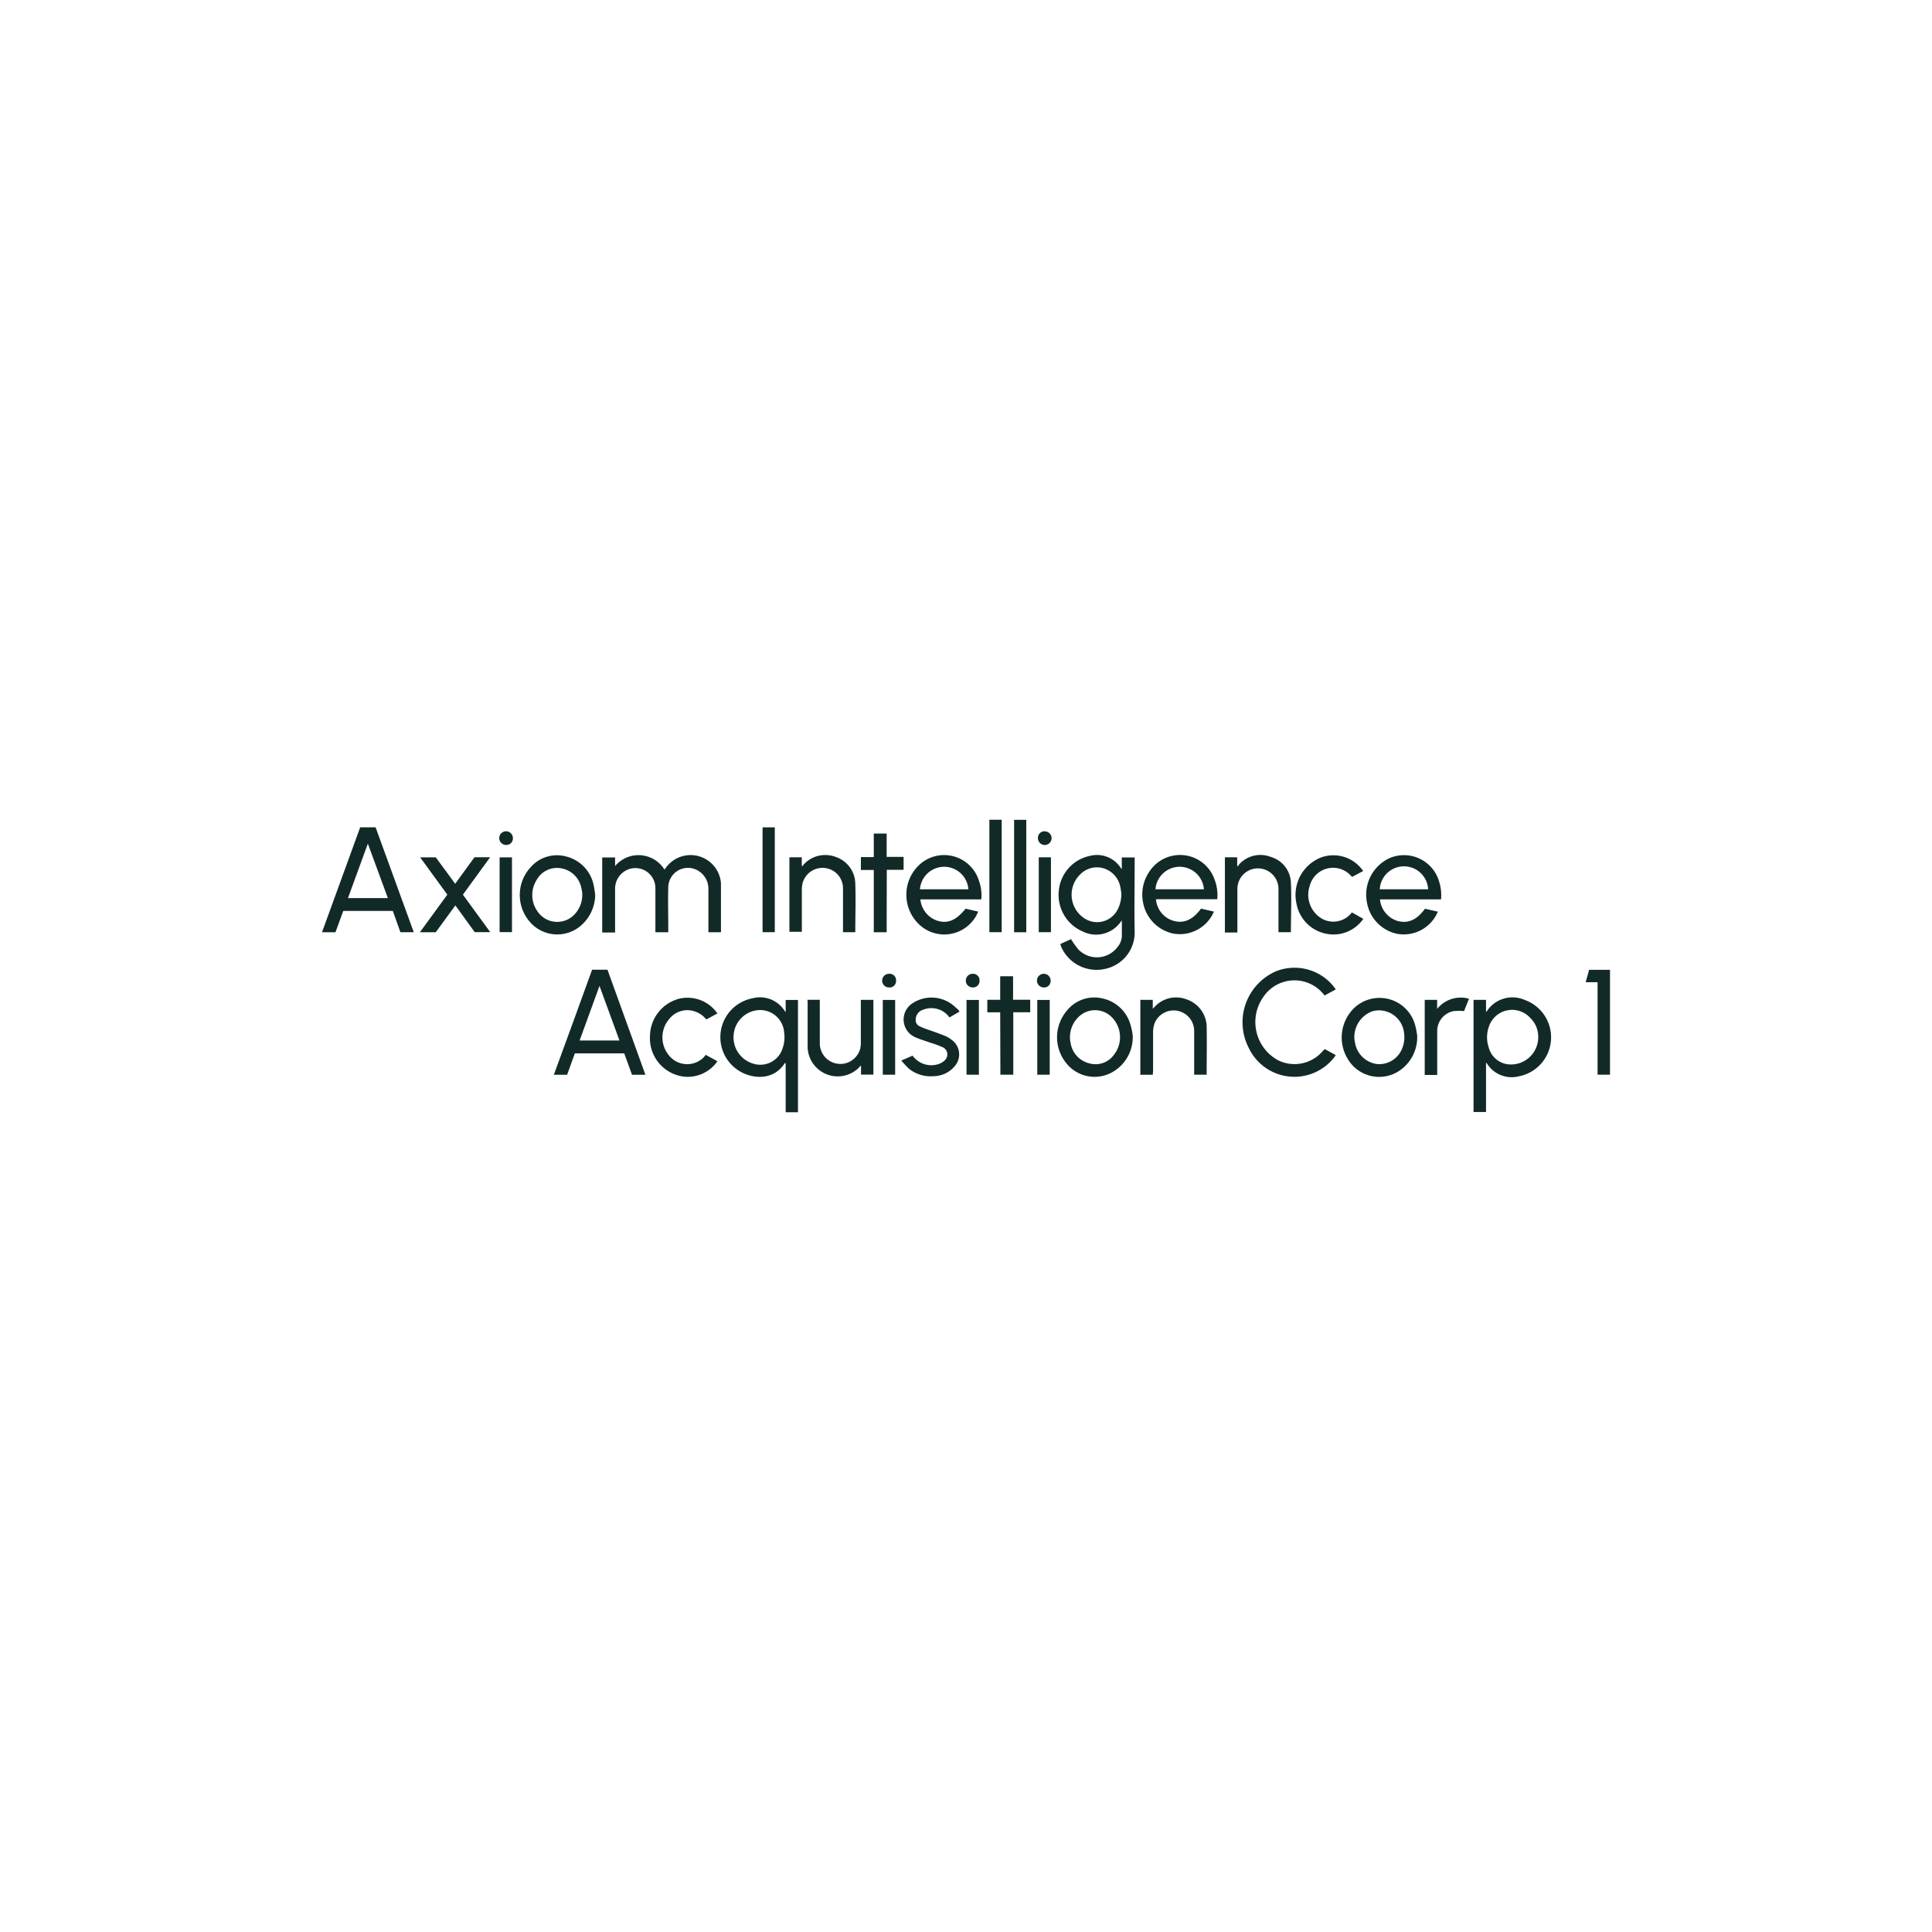 <svg id="Layer_1" data-name="Layer 1" xmlns="http://www.w3.org/2000/svg" viewBox="0 0 300 300"><path d="M164.64,146.59l1.67-.76a12.76,12.76,0,0,0,1.15,1.61,4,4,0,0,0,6.07-.39,2.8,2.8,0,0,0,.67-1.67c0-.8,0-1.59,0-2.42a.46.46,0,0,0-.12.1,4.67,4.67,0,0,1-6,1.56,6.18,6.18,0,0,1-3.67-6.33,6.09,6.09,0,0,1,4.79-5.38,4.39,4.39,0,0,1,4.83,1.86l.16.2v-1.83h2v.45c0,3.71-.07,7.43,0,11.14a5.76,5.76,0,0,1-4.42,5.68,6,6,0,0,1-7-3.42C164.74,146.87,164.7,146.74,164.64,146.59Zm9.48-7.67c0-.32-.05-.64-.12-.95a3.75,3.75,0,0,0-2.43-3.07,3.63,3.63,0,0,0-3.79.83,4.39,4.39,0,0,0,.5,6.8,3.58,3.58,0,0,0,5.3-1.37A5.13,5.13,0,0,0,174.12,138.92Z" fill="#122a27"/><path d="M111.93,144.76H110v-.46c0-2.09,0-4.18,0-6.27a3.25,3.25,0,0,0-2.36-3.16,3.06,3.06,0,0,0-3.87,2.84c-.06,2.19,0,4.37,0,6.56v.49h-2v-.46c0-2.14,0-4.27,0-6.4a3.11,3.11,0,0,0-3.91-3A3.21,3.21,0,0,0,95.51,138c0,2.12,0,4.23,0,6.35v.45h-2V133.14h2v1.34a4.75,4.75,0,0,1,7.67.55l.19-.25a4.73,4.73,0,0,1,8.52,1.89,4.08,4.08,0,0,1,.06.79q0,3.49,0,7C112,144.54,111.93,144.63,111.93,144.76Z" fill="#122a27"/><path d="M122,157.16v-1.89h1.91v17.44H122v-7.62c-.07,0-.13,0-.14,0-1.63,2.52-4.44,2.47-6.45,1.54a6.15,6.15,0,0,1,1.41-11.61,4.53,4.53,0,0,1,5,1.92A1.88,1.88,0,0,0,122,157.16Zm-3.95-.32a4.16,4.16,0,0,0-4.1,3.6,4.26,4.26,0,0,0,3,4.72,3.63,3.63,0,0,0,4.57-2.37,5.24,5.24,0,0,0,.24-2.48A3.74,3.74,0,0,0,118,156.84Z" fill="#122a27"/><path d="M230.75,155.26v1.89a2.38,2.38,0,0,0,.22-.27,4.75,4.75,0,0,1,5.81-1.6,6.16,6.16,0,0,1-.9,11.84,4.52,4.52,0,0,1-5-2s0-.06-.13-.07v7.62h-1.94V155.26Zm8.1,5.55a4,4,0,0,0-1.18-2.69,3.8,3.8,0,0,0-6.51,1.4,4.91,4.91,0,0,0,0,3.1,3.54,3.54,0,0,0,2.76,2.61A4.23,4.23,0,0,0,238.85,160.81Z" fill="#122a27"/><path d="M100.22,166.89H98.14l-1.21-3.32H89.26l-1.2,3.32H86q3-8.17,5.94-16.31h2.39Q97.25,158.71,100.22,166.89Zm-7.13-13.8L90,161.57h6.19Z" fill="#122a27"/><path d="M52.09,144.76H50l5.93-16.3h2.39l5.93,16.29H62.17L61,141.45H53.3Zm1.94-5.3h6.2L57.12,131Z" fill="#122a27"/><path d="M205.7,162.9l1.71.93a2.79,2.79,0,0,1-.2.31,7.84,7.84,0,0,1-13.29-1.39,8.65,8.65,0,0,1,4.19-11.92,7.79,7.79,0,0,1,9.22,2.67.67.67,0,0,1,.06.12s-.07.08-.12.1l-1.6.86c-.06-.08-.12-.17-.19-.25a5.82,5.82,0,0,0-9.23.36,6.76,6.76,0,0,0,2.12,9.9,5.77,5.77,0,0,0,7-1.35Z" fill="#122a27"/><path d="M223.76,139.66h-9.48A3.88,3.88,0,0,0,217,143c1.65.45,3-.16,4.27-1.89l2,.45c-.09.18-.14.32-.21.45a5.74,5.74,0,0,1-6.07,3,6,6,0,0,1-4.73-4.88,6.24,6.24,0,0,1,3.6-6.92,5.69,5.69,0,0,1,7.67,3.9A6.86,6.86,0,0,1,223.76,139.66Zm-2-1.57a3.76,3.76,0,0,0-7.51,0Z" fill="#122a27"/><path d="M152.37,139.66h-9.45a3.85,3.85,0,0,0,2.53,3.27c1.68.57,3,0,4.49-1.83l1.94.45a1.59,1.59,0,0,1-.08.22,5.68,5.68,0,0,1-9,1.85,6.36,6.36,0,0,1,.14-9.5,5.66,5.66,0,0,1,9.1,2.74A6.38,6.38,0,0,1,152.37,139.66Zm-2-1.57a3.77,3.77,0,0,0-7.52,0Z" fill="#122a27"/><path d="M186.49,141.09l2,.46c-.07.17-.13.3-.19.42a5.76,5.76,0,0,1-6.09,3,6.05,6.05,0,0,1-4.72-4.85,6.28,6.28,0,0,1,1-4.8,5.68,5.68,0,0,1,10.13,1.31,6.62,6.62,0,0,1,.39,3H179.5a3.79,3.79,0,0,0,2.46,3.27C183.66,143.51,185.16,142.92,186.49,141.09Zm.45-3a3.77,3.77,0,0,0-7.52,0Z" fill="#122a27"/><path d="M92.42,139a6.39,6.39,0,0,1-2,4.53,5.61,5.61,0,0,1-8-.22,6.35,6.35,0,0,1,0-8.67A5.41,5.41,0,0,1,87.93,133a5.77,5.77,0,0,1,4.22,4.29A13.86,13.86,0,0,1,92.42,139Zm-2-.25a6.92,6.92,0,0,0-.18-1,3.84,3.84,0,0,0-3.12-2.92,3.59,3.59,0,0,0-3.79,1.81,4.38,4.38,0,0,0,.14,4.89,3.69,3.69,0,0,0,5.56.64A4.41,4.41,0,0,0,90.41,138.74Z" fill="#122a27"/><path d="M175.89,160.81a6.25,6.25,0,0,1-3,5.58,5.62,5.62,0,0,1-7.39-1.39,6.36,6.36,0,0,1,.17-8.07,5.44,5.44,0,0,1,5.54-1.89,5.76,5.76,0,0,1,4.35,4.15A10.21,10.21,0,0,1,175.89,160.81Zm-9.75.28c0,.3.05.61.11.91a3.87,3.87,0,0,0,2.91,3.12,3.52,3.52,0,0,0,3.83-1.36,4.41,4.41,0,0,0-.21-5.66,3.65,3.65,0,0,0-5.4-.09A4.37,4.37,0,0,0,166.14,161.09Z" fill="#122a27"/><path d="M220.06,160.78a6.28,6.28,0,0,1-2.85,5.54,5.66,5.66,0,0,1-8-2,6.38,6.38,0,0,1,1.11-7.84,5.73,5.73,0,0,1,9.43,2.72A14.14,14.14,0,0,1,220.06,160.78Zm-9.76.29c0,.31.06.61.12.91a4,4,0,0,0,3.36,3.24,3.81,3.81,0,0,0,3.94-2.41,4.55,4.55,0,0,0,.29-2.5,3.91,3.91,0,0,0-4.84-3.3A4.26,4.26,0,0,0,210.3,161.07Z" fill="#122a27"/><path d="M190.2,133.12h1.91v1.3l.14.1a1.71,1.71,0,0,1,.14-.27,4.44,4.44,0,0,1,4.94-1.19,4.33,4.33,0,0,1,3.12,4.05c.12,2.51,0,5,0,7.55a.23.23,0,0,1,0,.09h-1.93v-.45c0-2.09,0-4.18,0-6.27a3.19,3.19,0,1,0-6.38,0q0,3.13,0,6.28v.49H190.2Z" fill="#122a27"/><path d="M125.37,155.25h1.93v.46c0,2.12,0,4.24,0,6.35a3.19,3.19,0,0,0,6.24.89,3.69,3.69,0,0,0,.13-1c0-2.08,0-4.15,0-6.23v-.46h1.95v11.6H133.7v-1.31l-.11-.05c-.06.08-.11.17-.18.25a4.68,4.68,0,0,1-8-3c0-2.43,0-4.85,0-7.27A1.91,1.91,0,0,1,125.37,155.25Z" fill="#122a27"/><path d="M122.58,133.12h1.92v1.3l.13.09a2,2,0,0,1,.18-.29,4.55,4.55,0,0,1,5-1.14,4.45,4.45,0,0,1,3,4.16c.09,2.44,0,4.9,0,7.35a1.1,1.1,0,0,1,0,.16H130.9v-.45c0-2.13,0-4.26,0-6.39a3.16,3.16,0,0,0-2.77-3.12,3.2,3.2,0,0,0-3.52,2.41,4.39,4.39,0,0,0-.1,1c0,2,0,4,0,6v.49h-1.93Z" fill="#122a27"/><path d="M179,166.89h-1.93V155.26H179v1.36l.27-.25a4.51,4.51,0,0,1,5-1.18,4.58,4.58,0,0,1,3.1,4.13c.05,2.47,0,5,0,7.42a.44.44,0,0,1,0,.14h-1.94v-.45c0-2.13,0-4.26,0-6.39a3.19,3.19,0,0,0-6.12-1.21,4.07,4.07,0,0,0-.26,1.43c0,2,0,4.08,0,6.11Z" fill="#122a27"/><path d="M70.68,137.23l3-4.12h2.43l-4.23,5.81,4.24,5.82H73.71l-3-4.15-3.05,4.17H65.2l4.26-5.84-4.22-5.79h2.43Z" fill="#122a27"/><path d="M149,157.08l-1.57.91a3.43,3.43,0,0,0-4-1.23,1.63,1.63,0,0,0-1.24,1.66,1,1,0,0,0,.51.89,8.85,8.85,0,0,0,1.14.48c1,.35,1.93.67,2.88,1.05a4.63,4.63,0,0,1,1.09.65,2.78,2.78,0,0,1,.41,4.1,4.34,4.34,0,0,1-3.23,1.52A5.45,5.45,0,0,1,141.2,166a12.34,12.34,0,0,1-1.24-1.32l1.74-.76a3.6,3.6,0,0,0,4,1.32,2.6,2.6,0,0,0,1-.59,1.24,1.24,0,0,0-.24-2,14.51,14.51,0,0,0-2-.74c-.81-.3-1.65-.52-2.43-.89a3,3,0,0,1-.57-5.07,5.34,5.34,0,0,1,7,.56C148.71,156.65,148.83,156.85,149,157.08Z" fill="#122a27"/><path d="M211.67,135.25l-1.7.91a.88.88,0,0,1-.15-.12,3.74,3.74,0,0,0-6.46,1.57,4.28,4.28,0,0,0,2.15,5.17,3.64,3.64,0,0,0,4.16-.8c.08-.08.15-.18.25-.3l1.78,1a5.74,5.74,0,0,1-3.34,2.28,5.85,5.85,0,0,1-7.06-4.73,6.24,6.24,0,0,1,3.75-7.05A5.59,5.59,0,0,1,211.67,135.25Z" fill="#122a27"/><path d="M111.4,157.37l-1.73.93a3.77,3.77,0,0,0-1.89-1.28,3.56,3.56,0,0,0-3.83,1.17,4.38,4.38,0,0,0,0,5.78,3.62,3.62,0,0,0,5.27.26,3.13,3.13,0,0,0,.36-.44l1.82,1a5.63,5.63,0,0,1-5,2.41,6,6,0,0,1-5.47-6.36,6.07,6.07,0,0,1,4.56-5.77A5.64,5.64,0,0,1,111.4,157.37Z" fill="#122a27"/><path d="M137.68,144.76h-2v-9.67h-2v-2h2v-3.66h2v3.63h2.63v2h-2.61Z" fill="#122a27"/><path d="M155.31,157.19h-2v-1.94h2v-3.66h2v3.65h2.66v1.94h-2.63v9.7h-2Z" fill="#122a27"/><path d="M248.07,152.52h-1.85l.54-1.93H250v16.29h-1.93Z" fill="#122a27"/><path d="M153.63,127.29h1.91v17.46h-1.91Z" fill="#122a27"/><path d="M159.36,144.76h-1.89V127.3h1.89Z" fill="#122a27"/><path d="M227.34,157a9.44,9.44,0,0,0-1.6,0,3.15,3.15,0,0,0-2.57,3.21c0,2.07,0,4.15,0,6.23v.48h-1.94V155.26h1.93v1.4a4.7,4.7,0,0,1,4.94-1.58Z" fill="#122a27"/><path d="M118.41,128.47h1.9v16.28h-1.9Z" fill="#122a27"/><path d="M137.08,166.88V155.27H139v11.61Z" fill="#122a27"/><path d="M152,166.88h-1.92V155.27H152Z" fill="#122a27"/><path d="M163,166.88h-1.93V155.27H163Z" fill="#122a27"/><path d="M77.58,133.13H79.5v11.61H77.58Z" fill="#122a27"/><path d="M161.3,133.12h1.89v11.63H161.3Z" fill="#122a27"/><path d="M152.1,152.26a1,1,0,0,1-1.07,1.07,1.06,1.06,0,1,1,0-2.12A1,1,0,0,1,152.1,152.26Z" fill="#122a27"/><path d="M78.55,131.2a1.06,1.06,0,1,1,1.09-1A1,1,0,0,1,78.55,131.2Z" fill="#122a27"/><path d="M139.14,152.28a1,1,0,0,1-1.1,1.05,1.06,1.06,0,1,1,0-2.12A1,1,0,0,1,139.14,152.28Z" fill="#122a27"/><path d="M162.06,153.33a1.06,1.06,0,1,1,1.08-1A1,1,0,0,1,162.06,153.33Z" fill="#122a27"/><path d="M162.27,129.09a1.06,1.06,0,1,1-1.1,1A1,1,0,0,1,162.27,129.09Z" fill="#122a27"/></svg>